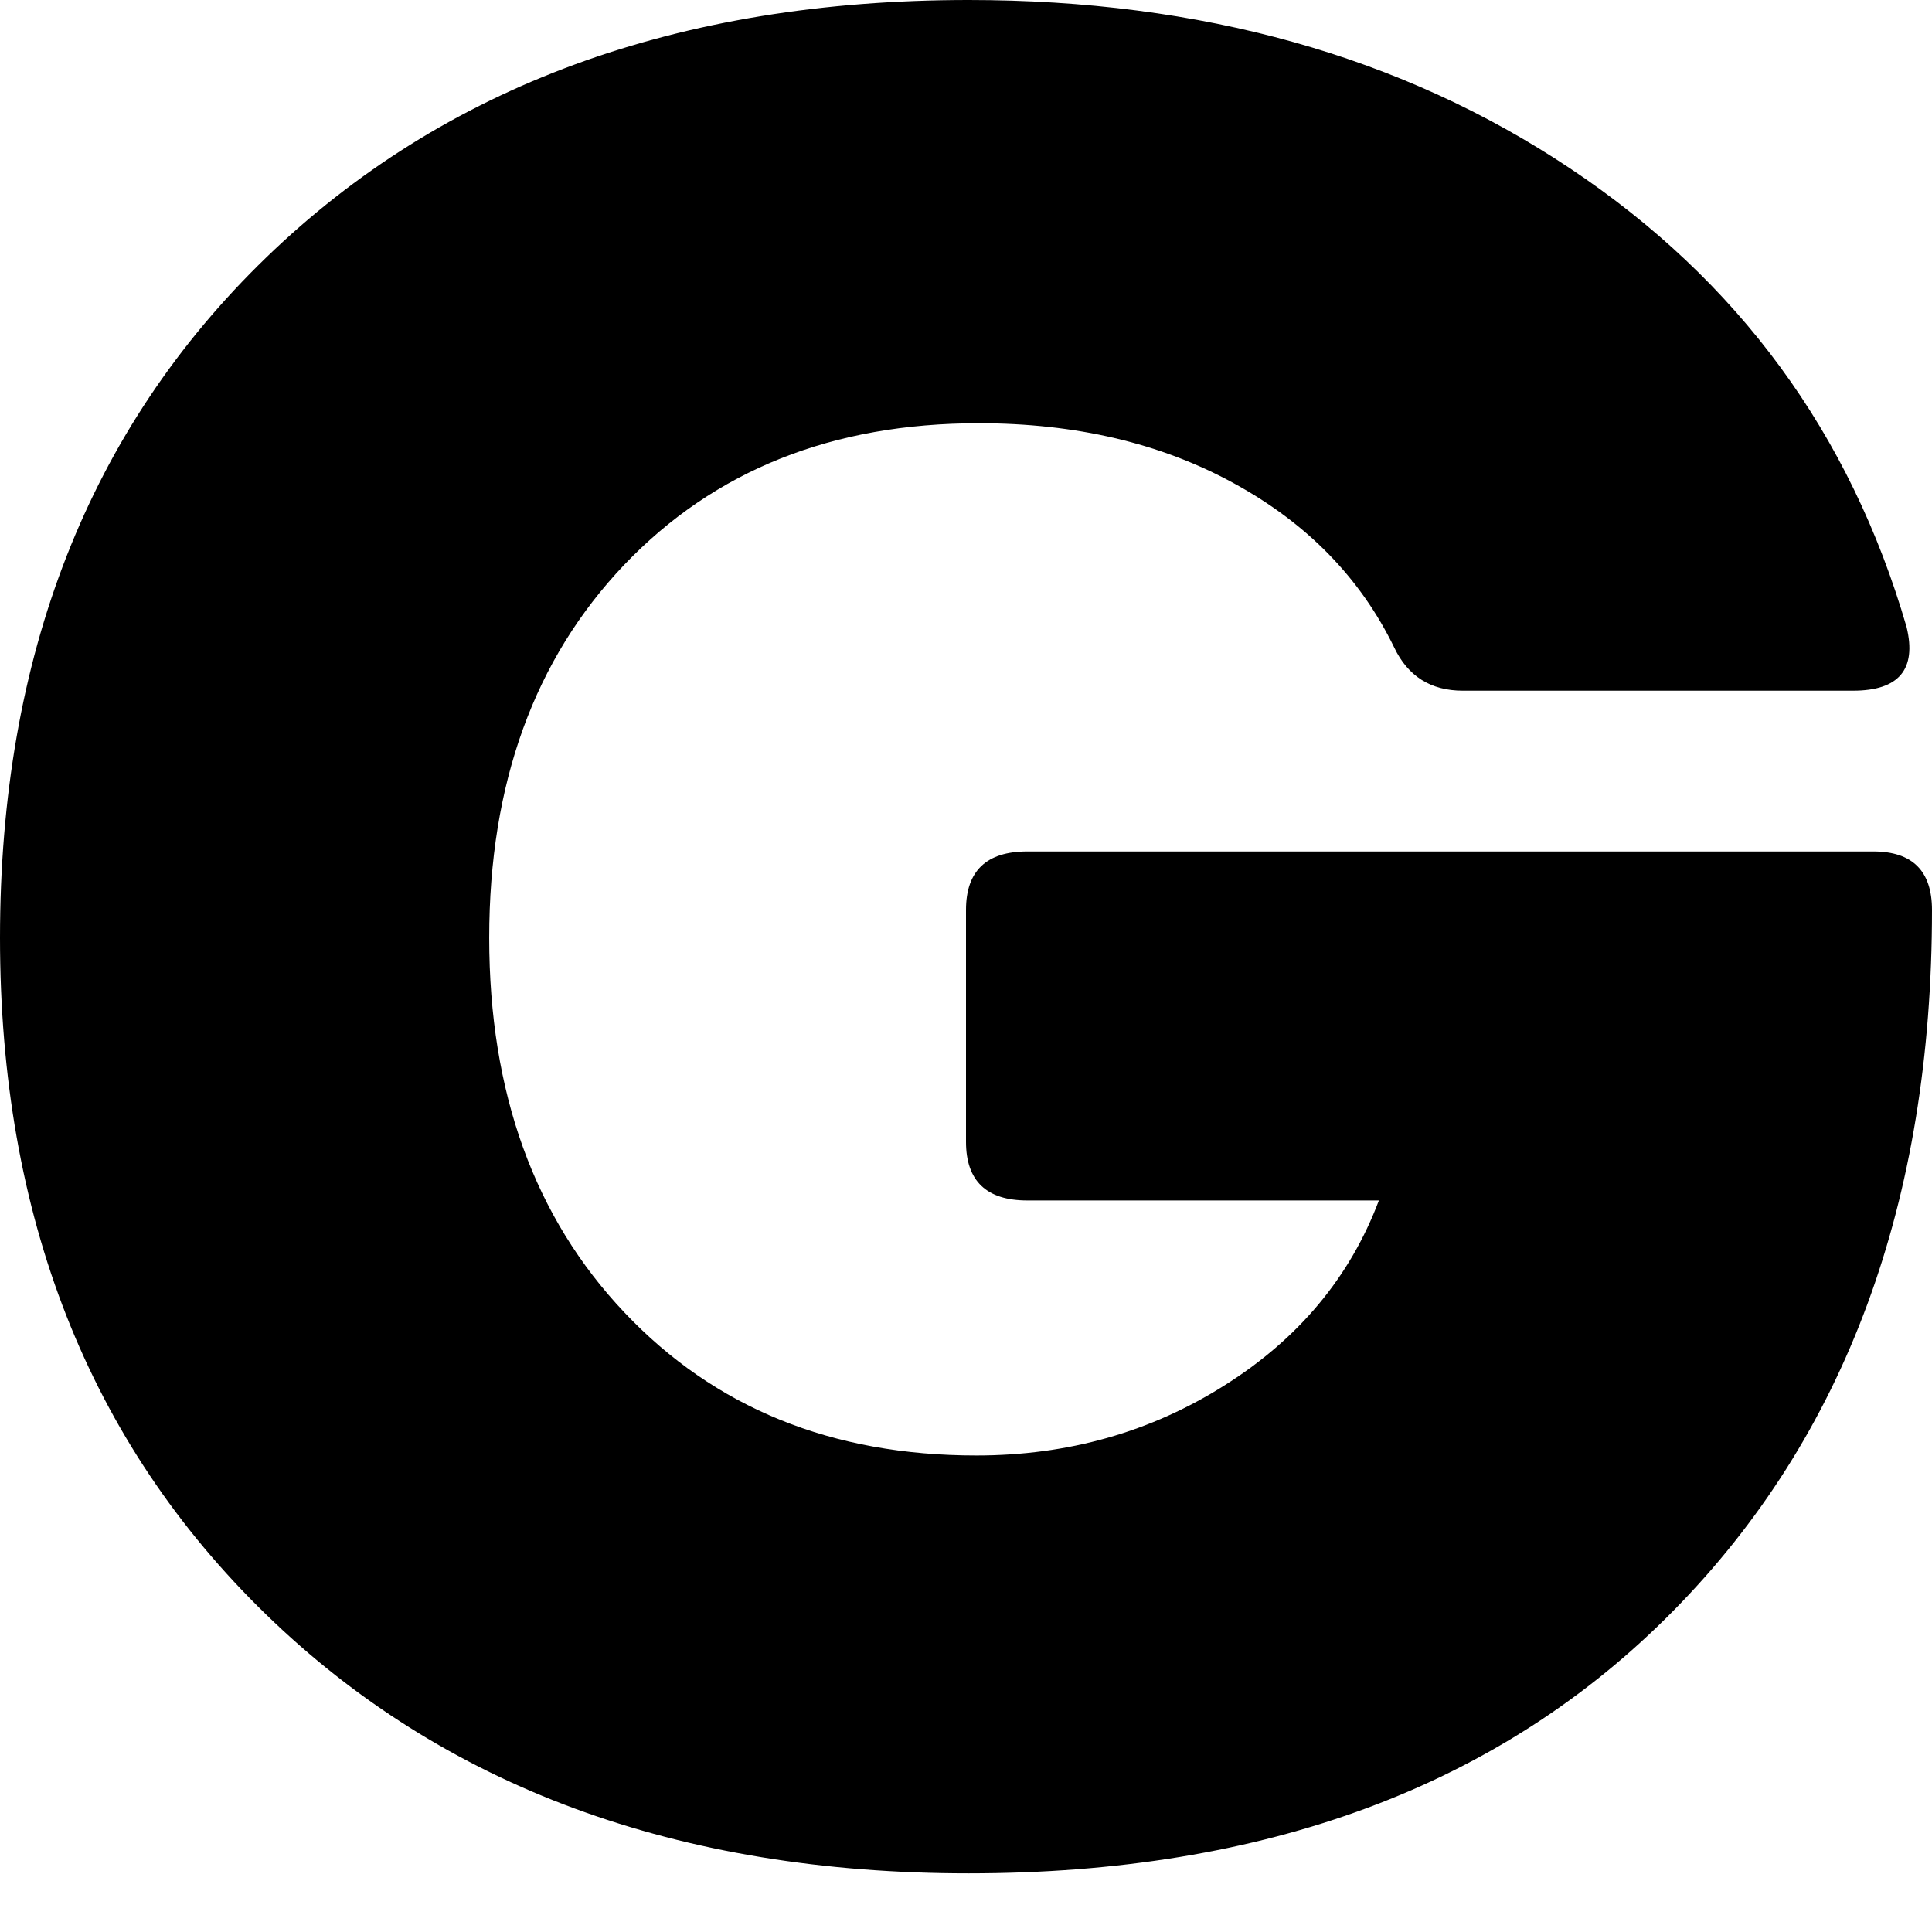 <svg width="14" height="14" viewBox="0 0 14 14" fill="none" xmlns="http://www.w3.org/2000/svg">
<path d="M7.019 13.575C4.913 13.575 3.216 12.95 1.929 11.7C0.643 10.451 0 8.816 0 6.796C0 4.753 0.643 3.11 1.929 1.866C3.216 0.622 4.913 0 7.019 0C8.705 0 10.159 0.407 11.377 1.22C12.597 2.033 13.408 3.14 13.816 4.544C13.89 4.851 13.76 5.005 13.427 5.005H10.601C10.367 5.005 10.202 4.9 10.103 4.692C9.857 4.186 9.469 3.79 8.939 3.501C8.409 3.211 7.794 3.067 7.092 3.067C6.033 3.067 5.179 3.407 4.525 4.091C3.873 4.775 3.545 5.677 3.545 6.796C3.545 7.918 3.873 8.823 4.525 9.511C5.179 10.202 6.027 10.547 7.075 10.547C7.74 10.547 8.339 10.377 8.875 10.038C9.41 9.701 9.783 9.254 9.992 8.699H7.444C7.148 8.699 7 8.557 7 8.274V6.594C7 6.311 7.148 6.17 7.444 6.17H13.575C13.858 6.17 14 6.311 14 6.594C14 8.711 13.375 10.405 12.125 11.673C10.876 12.941 9.174 13.575 7.019 13.575Z" fill="black"/>
</svg>
